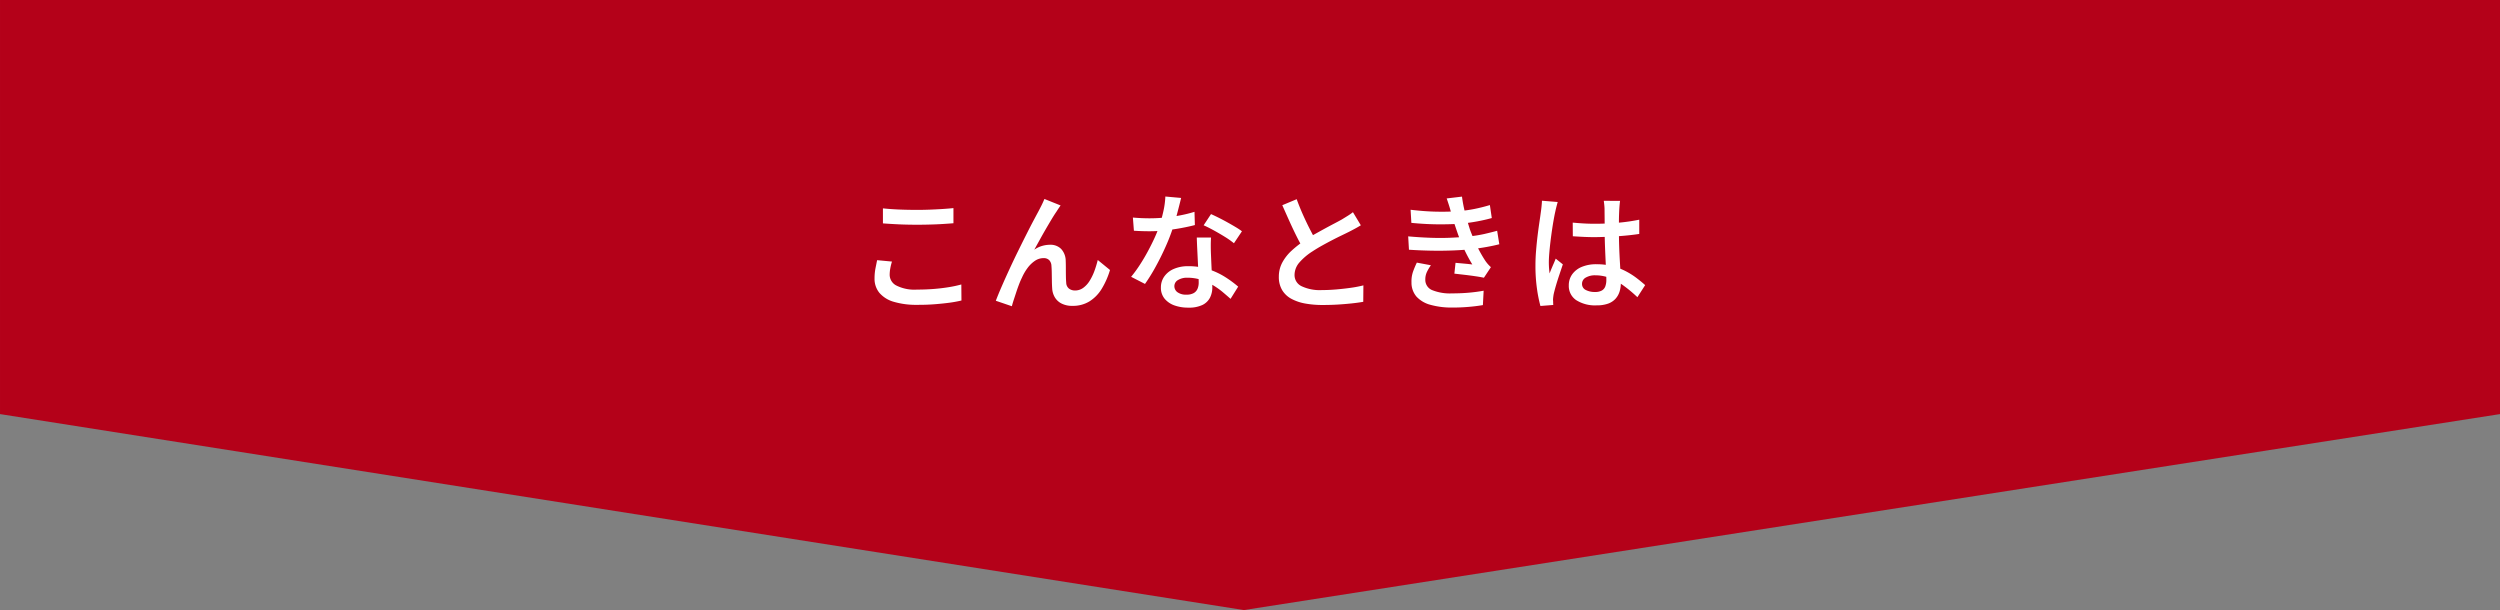 <svg xmlns="http://www.w3.org/2000/svg" width="275" height="67.108" viewBox="0 0 275 67.108"><rect x="0" y="0" width="275" height="67.108" fill="#808080" stroke="none"/><g data-name="グループ 40814"><path data-name="パス 117517" d="M275.001 0h-275v45.55l136.824 21.558L275.001 45.55z" fill="#b40119"/><path data-name="パス 117847" d="M97.122 22.92q.77.084 1.729.126t2.049.042q.686 0 1.4-.028t1.379-.07q.665-.042 1.2-.1v1.666q-.49.042-1.162.084t-1.408.06q-.735.021-1.407.021-1.078 0-2.009-.042t-1.771-.107zm.994 5.852q-.116.378-.182.742a3.847 3.847 0 00-.07.728 1.339 1.339 0 00.721 1.158 4.422 4.422 0 002.289.455q.952 0 1.841-.07t1.666-.2a12.019 12.019 0 001.365-.294l.014 1.765a13.522 13.522 0 01-1.33.244q-.756.1-1.638.168t-1.862.064a8.722 8.722 0 01-2.611-.332 3.263 3.263 0 01-1.589-.991 2.43 2.43 0 01-.53-1.589 5.724 5.724 0 01.1-1.092l.182-.91zm18.55-6.172q-.1.14-.217.315t-.231.357q-.252.364-.567.889T115 25.265q-.336.581-.651 1.155t-.581 1.05a2.864 2.864 0 01.868-.42 3.2 3.2 0 01.868-.126 1.641 1.641 0 011.225.462 1.959 1.959 0 01.5 1.33q.014.336.014.784t.007.875q.007.427.035.735a.842.842 0 00.315.644 1.087 1.087 0 00.651.2 1.512 1.512 0 00.889-.28 2.664 2.664 0 00.707-.763 5.724 5.724 0 00.532-1.085 11.462 11.462 0 00.375-1.226l1.346 1.1a8.789 8.789 0 01-.917 2.079 4.182 4.182 0 01-1.346 1.375 3.45 3.45 0 01-1.855.49 2.539 2.539 0 01-1.246-.273 1.8 1.8 0 01-.728-.707 2.133 2.133 0 01-.266-.91q-.028-.392-.035-.861t-.014-.91q-.007-.441-.035-.749a.95.95 0 00-.245-.616.828.828 0 00-.623-.224 1.678 1.678 0 00-.952.3 3.333 3.333 0 00-.812.791 5.454 5.454 0 00-.616 1.065q-.154.308-.315.728t-.308.868l-.28.854q-.133.406-.2.686l-1.767-.602q.266-.7.658-1.6t.854-1.9q.462-1 .945-1.981t.924-1.855q.441-.875.791-1.533t.532-.994q.14-.266.308-.6t.336-.735zm7.952 1.33q.434.042.924.063t.9.021q.84 0 1.708-.084t1.7-.245a14.136 14.136 0 001.544-.385l.042 1.456q-.63.168-1.456.322t-1.736.259a15.745 15.745 0 01-1.806.1q-.406 0-.84-.014t-.868-.042zm5.306-2.156q-.084.35-.224.9t-.3 1.148q-.161.6-.357 1.176a20.648 20.648 0 01-.826 2.135q-.5 1.127-1.092 2.2a19.27 19.27 0 01-1.176 1.9l-1.526-.784a14.022 14.022 0 00.938-1.281q.462-.707.875-1.47t.742-1.477a12.89 12.89 0 00.525-1.3 15.356 15.356 0 00.455-1.624 9.1 9.1 0 00.231-1.68zm3.29 4.354q-.028.434-.028.847t.014.861l.035.826q.021.504.049 1.064t.049 1.071.021.819a2.457 2.457 0 01-.254 1.125 1.835 1.835 0 01-.833.805 3.4 3.4 0 01-1.54.294 4.452 4.452 0 01-1.527-.24 2.478 2.478 0 01-1.092-.742 1.873 1.873 0 01-.408-1.244 2.055 2.055 0 01.371-1.2 2.455 2.455 0 011.05-.833 3.893 3.893 0 011.589-.3 7.068 7.068 0 012.247.343 8.08 8.08 0 011.841.868 11.869 11.869 0 011.402 1.038l-.84 1.344q-.392-.35-.875-.756a8.113 8.113 0 00-1.085-.763 6.37 6.37 0 00-1.3-.581 4.774 4.774 0 00-1.477-.224 1.88 1.88 0 00-1.05.259.773.773 0 00-.392.665.817.817 0 00.343.672 1.583 1.583 0 00.987.266 1.557 1.557 0 00.8-.175.989.989 0 00.42-.476 1.744 1.744 0 00.126-.679q0-.336-.028-.938t-.063-1.323l-.07-1.435q-.035-.714-.049-1.26zm2.52.63a9.3 9.3 0 00-1-.707q-.6-.371-1.225-.714t-1.109-.555l.812-1.232q.378.168.854.406t.966.511q.49.273.91.525a6.927 6.927 0 01.672.448zm13.958-1.976q-.294.182-.616.357t-.686.361q-.336.168-.819.4t-1.036.518q-.553.287-1.106.595t-1.043.63a6.506 6.506 0 00-1.449 1.225 2.111 2.111 0 00-.537 1.388 1.345 1.345 0 00.756 1.218 4.669 4.669 0 002.268.434q.742 0 1.568-.07t1.61-.182a12.39 12.39 0 001.372-.266l-.016 1.81q-.574.1-1.274.175t-1.498.125q-.8.049-1.708.049a10.493 10.493 0 01-1.9-.161 5.062 5.062 0 01-1.526-.518 2.645 2.645 0 01-1.015-.959 2.792 2.792 0 01-.364-1.47 3.258 3.258 0 01.378-1.561 4.991 4.991 0 011.029-1.309 11.551 11.551 0 011.48-1.151q.5-.35 1.078-.672t1.127-.623q.553-.3 1.036-.553t.805-.434l.658-.406a6 6 0 00.56-.392zm-7.056-2.87q.336.924.721 1.778t.77 1.6q.385.742.707 1.33l-1.414.826q-.378-.616-.777-1.414t-.8-1.687q-.4-.889-.791-1.771zm12.53 1.162q1.512.182 2.821.21t2.4-.056a14.649 14.649 0 001.806-.245q.868-.175 1.694-.427l.21 1.428q-.742.21-1.617.371t-1.756.245q-1.078.084-2.492.077t-2.982-.161zM154.9 26q1.246.112 2.408.154t2.191 0q1.029-.042 1.855-.126a14.257 14.257 0 001.911-.287q.819-.189 1.421-.357l.238 1.484q-.6.154-1.372.294t-1.624.238q-.882.1-2.023.147t-2.4.028q-1.26-.021-2.52-.105zm4.7-2.688q-.1-.378-.217-.742t-.245-.742l1.68-.2q.084.644.224 1.281t.315 1.232q.175.595.343 1.127.182.49.448 1.106t.592 1.226q.322.6.658 1.106a3.917 3.917 0 00.273.35 4.422 4.422 0 00.329.332l-.77 1.162q-.392-.084-.966-.168t-1.176-.154l-1.106-.128.126-1.19 1 .091q.539.049.847.091a17.121 17.121 0 01-.973-1.841q-.413-.917-.679-1.7-.168-.49-.294-.868t-.217-.707q-.092-.328-.192-.664zm-2.2 5.866a4.833 4.833 0 00-.434.728 1.911 1.911 0 00-.182.84 1.214 1.214 0 00.742 1.162 5.212 5.212 0 002.212.364q.98 0 1.841-.077t1.621-.217l-.082 1.582q-.728.126-1.61.2t-1.764.07a8.533 8.533 0 01-2.387-.298 3.2 3.2 0 01-1.54-.9 2.342 2.342 0 01-.553-1.575 3.264 3.264 0 01.168-1.169 9.867 9.867 0 01.42-1zm15.6-4.69q.6.056 1.2.091t1.232.035q1.274 0 2.541-.112a20.372 20.372 0 002.345-.336v1.568q-1.106.168-2.366.252t-2.52.1q-.616 0-1.211-.028t-1.211-.07zm5.208-2.394q-.028.2-.049.427t-.035.455q-.014.238-.028.623t-.014.847v.938q0 .91.028 1.736t.07 1.54l.077 1.33q.035.616.035 1.134a3.174 3.174 0 01-.14.952 2.112 2.112 0 01-.448.791 2.015 2.015 0 01-.817.533 3.633 3.633 0 01-1.253.189 3.853 3.853 0 01-2.254-.575 1.872 1.872 0 01-.812-1.624 2.045 2.045 0 01.371-1.211 2.429 2.429 0 011.05-.819 4.091 4.091 0 011.631-.294 6.867 6.867 0 011.75.21 6.986 6.986 0 011.456.553 8.218 8.218 0 011.19.749q.532.406.952.784l-.854 1.33a14.96 14.96 0 00-1.533-1.281 6.753 6.753 0 00-1.512-.833 4.344 4.344 0 00-1.575-.294 2 2 0 00-1.064.252.773.773 0 00-.406.686.723.723 0 00.406.672 2.1 2.1 0 001.022.224 1.475 1.475 0 00.749-.161.874.874 0 00.385-.462 2.071 2.071 0 00.112-.721q0-.364-.028-.973t-.063-1.344q-.035-.735-.063-1.526t-.028-1.531q0-.784-.007-1.428T176.5 23q0-.168-.028-.441t-.056-.469zm-6.86.126q-.042.14-.1.364t-.112.448l-.077.35q-.07.322-.161.833t-.182 1.134q-.091.623-.168 1.267t-.126 1.232q-.049.588-.049 1.022 0 .28.021.595t.063.609q.1-.266.217-.546t.238-.553q.119-.273.217-.525l.784.63q-.182.546-.392 1.169t-.371 1.176q-.161.553-.245.931-.028.14-.049.329a2.944 2.944 0 00-.024.315 1.845 1.845 0 01.014.252q0 .154.014.294l-1.414.112a15.234 15.234 0 01-.378-1.89 17.9 17.9 0 01-.168-2.576q0-.784.07-1.638t.168-1.659q.1-.8.2-1.47t.154-1.085q.042-.28.077-.623t.049-.637z" fill="#fff"/></g></svg>
